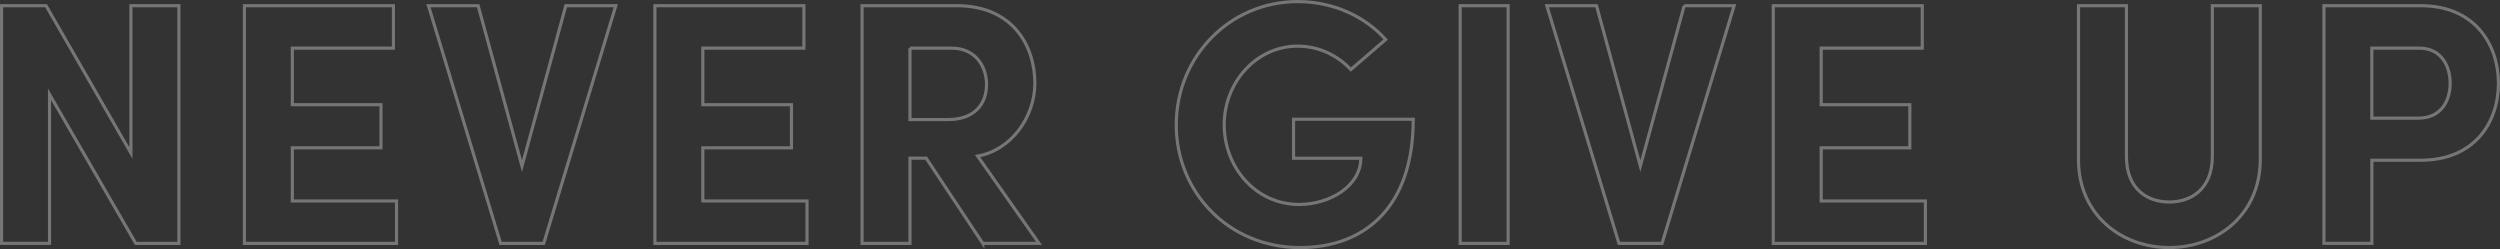 <?xml version="1.0" encoding="UTF-8"?>
<svg id="_レイヤー_1" data-name="レイヤー_1" xmlns="http://www.w3.org/2000/svg" version="1.1" viewBox="0 0 626.94 62.47">
  <rect x="0" y="0" width="626.94" height="62.47" fill="#333333" stroke="none"/>
  <!-- Generator: Adobe Illustrator 29.4.0, SVG Export Plug-In . SVG Version: 2.1.0 Build 152)  -->
  <defs>
    <style>
      .st0 {
        fill: none;
        stroke: #fff;
        stroke-miterlimit: 10;
        stroke-width: .79px;
      }

      .st1 {
        opacity: .33;
      }
    </style>
  </defs>
  <g class="st1">
    <path class="st0" d="M32.83,1.43h12.03v59.61h-10.81L12.42,23.66v37.37H.39V1.43h11.16l21.28,36.94V1.43Z"/>
    <path class="st0" d="M73.31,50.4h26.13v10.64h-38.15V1.43h37.37v10.64h-25.35v14.19h22.23v10.81h-22.23v13.32Z"/>
    <path class="st0" d="M141.89,1.43h12.54l-18.08,59.61h-10.81L107.45,1.43h12.46l10.99,40.23L141.89,1.43Z"/>
    <path class="st0" d="M176.25,50.4h26.13v10.64h-38.15V1.43h37.37v10.64h-25.35v14.19h22.23v10.81h-22.23v13.32Z"/>
    <path class="st0" d="M246.46,61.04l-14.19-21.37h-4.07v21.37h-12.02V1.43h23.79c13.67,0,19.55,9.69,19.55,19.46,0,8.48-5.97,16.78-14.36,18.25l15.4,21.89h-14.1ZM228.2,12.07v17.91h9.6c6.75,0,9.6-4.07,9.6-8.82s-3.03-9.08-8.65-9.08h-10.55Z"/>
    <path class="st0" d="M294.98,31.28c0-16.96,13.32-30.88,30.45-30.88,9,0,16.87,3.72,22.06,9.52l-8.74,7.53c-3.37-3.63-8.13-5.88-13.32-5.88-10.38,0-18.43,9.08-18.43,19.72s7.87,19.98,18.77,19.98c7.79,0,15.49-4.67,15.49-11.59h-16.87v-9.78h30.02c0,22.06-12.2,32.18-28.38,32.18-17.99,0-31.06-13.93-31.06-30.8Z"/>
    <path class="st0" d="M366.18,61.04V1.43h12.02v59.61h-12.02Z"/>
    <path class="st0" d="M422.34,1.43h12.54l-18.08,59.61h-10.81L387.91,1.43h12.46l10.99,40.23,10.99-40.23Z"/>
    <path class="st0" d="M456.71,50.4h26.13v10.64h-38.15V1.43h37.37v10.64h-25.35v14.19h22.23v10.81h-22.23v13.32Z"/>
    <path class="st0" d="M521.24,40.01V1.43h12.02v37.81c0,8.13,5.19,11.42,10.73,11.42s10.81-3.29,10.81-11.42V1.43h12.02v38.58c0,13.67-10.64,22.06-22.84,22.06s-22.75-8.39-22.75-22.06Z"/>
    <path class="st0" d="M607.09,1.43c13.5,0,19.46,9.69,19.46,19.46s-5.97,19.29-19.46,19.29h-12.28v20.85h-12.02V1.43h24.31ZM606.48,29.63c5.8,0,7.96-4.5,7.96-8.74s-2.16-8.82-7.79-8.82h-11.85v17.56h11.68Z"/>
  </g>
</svg>